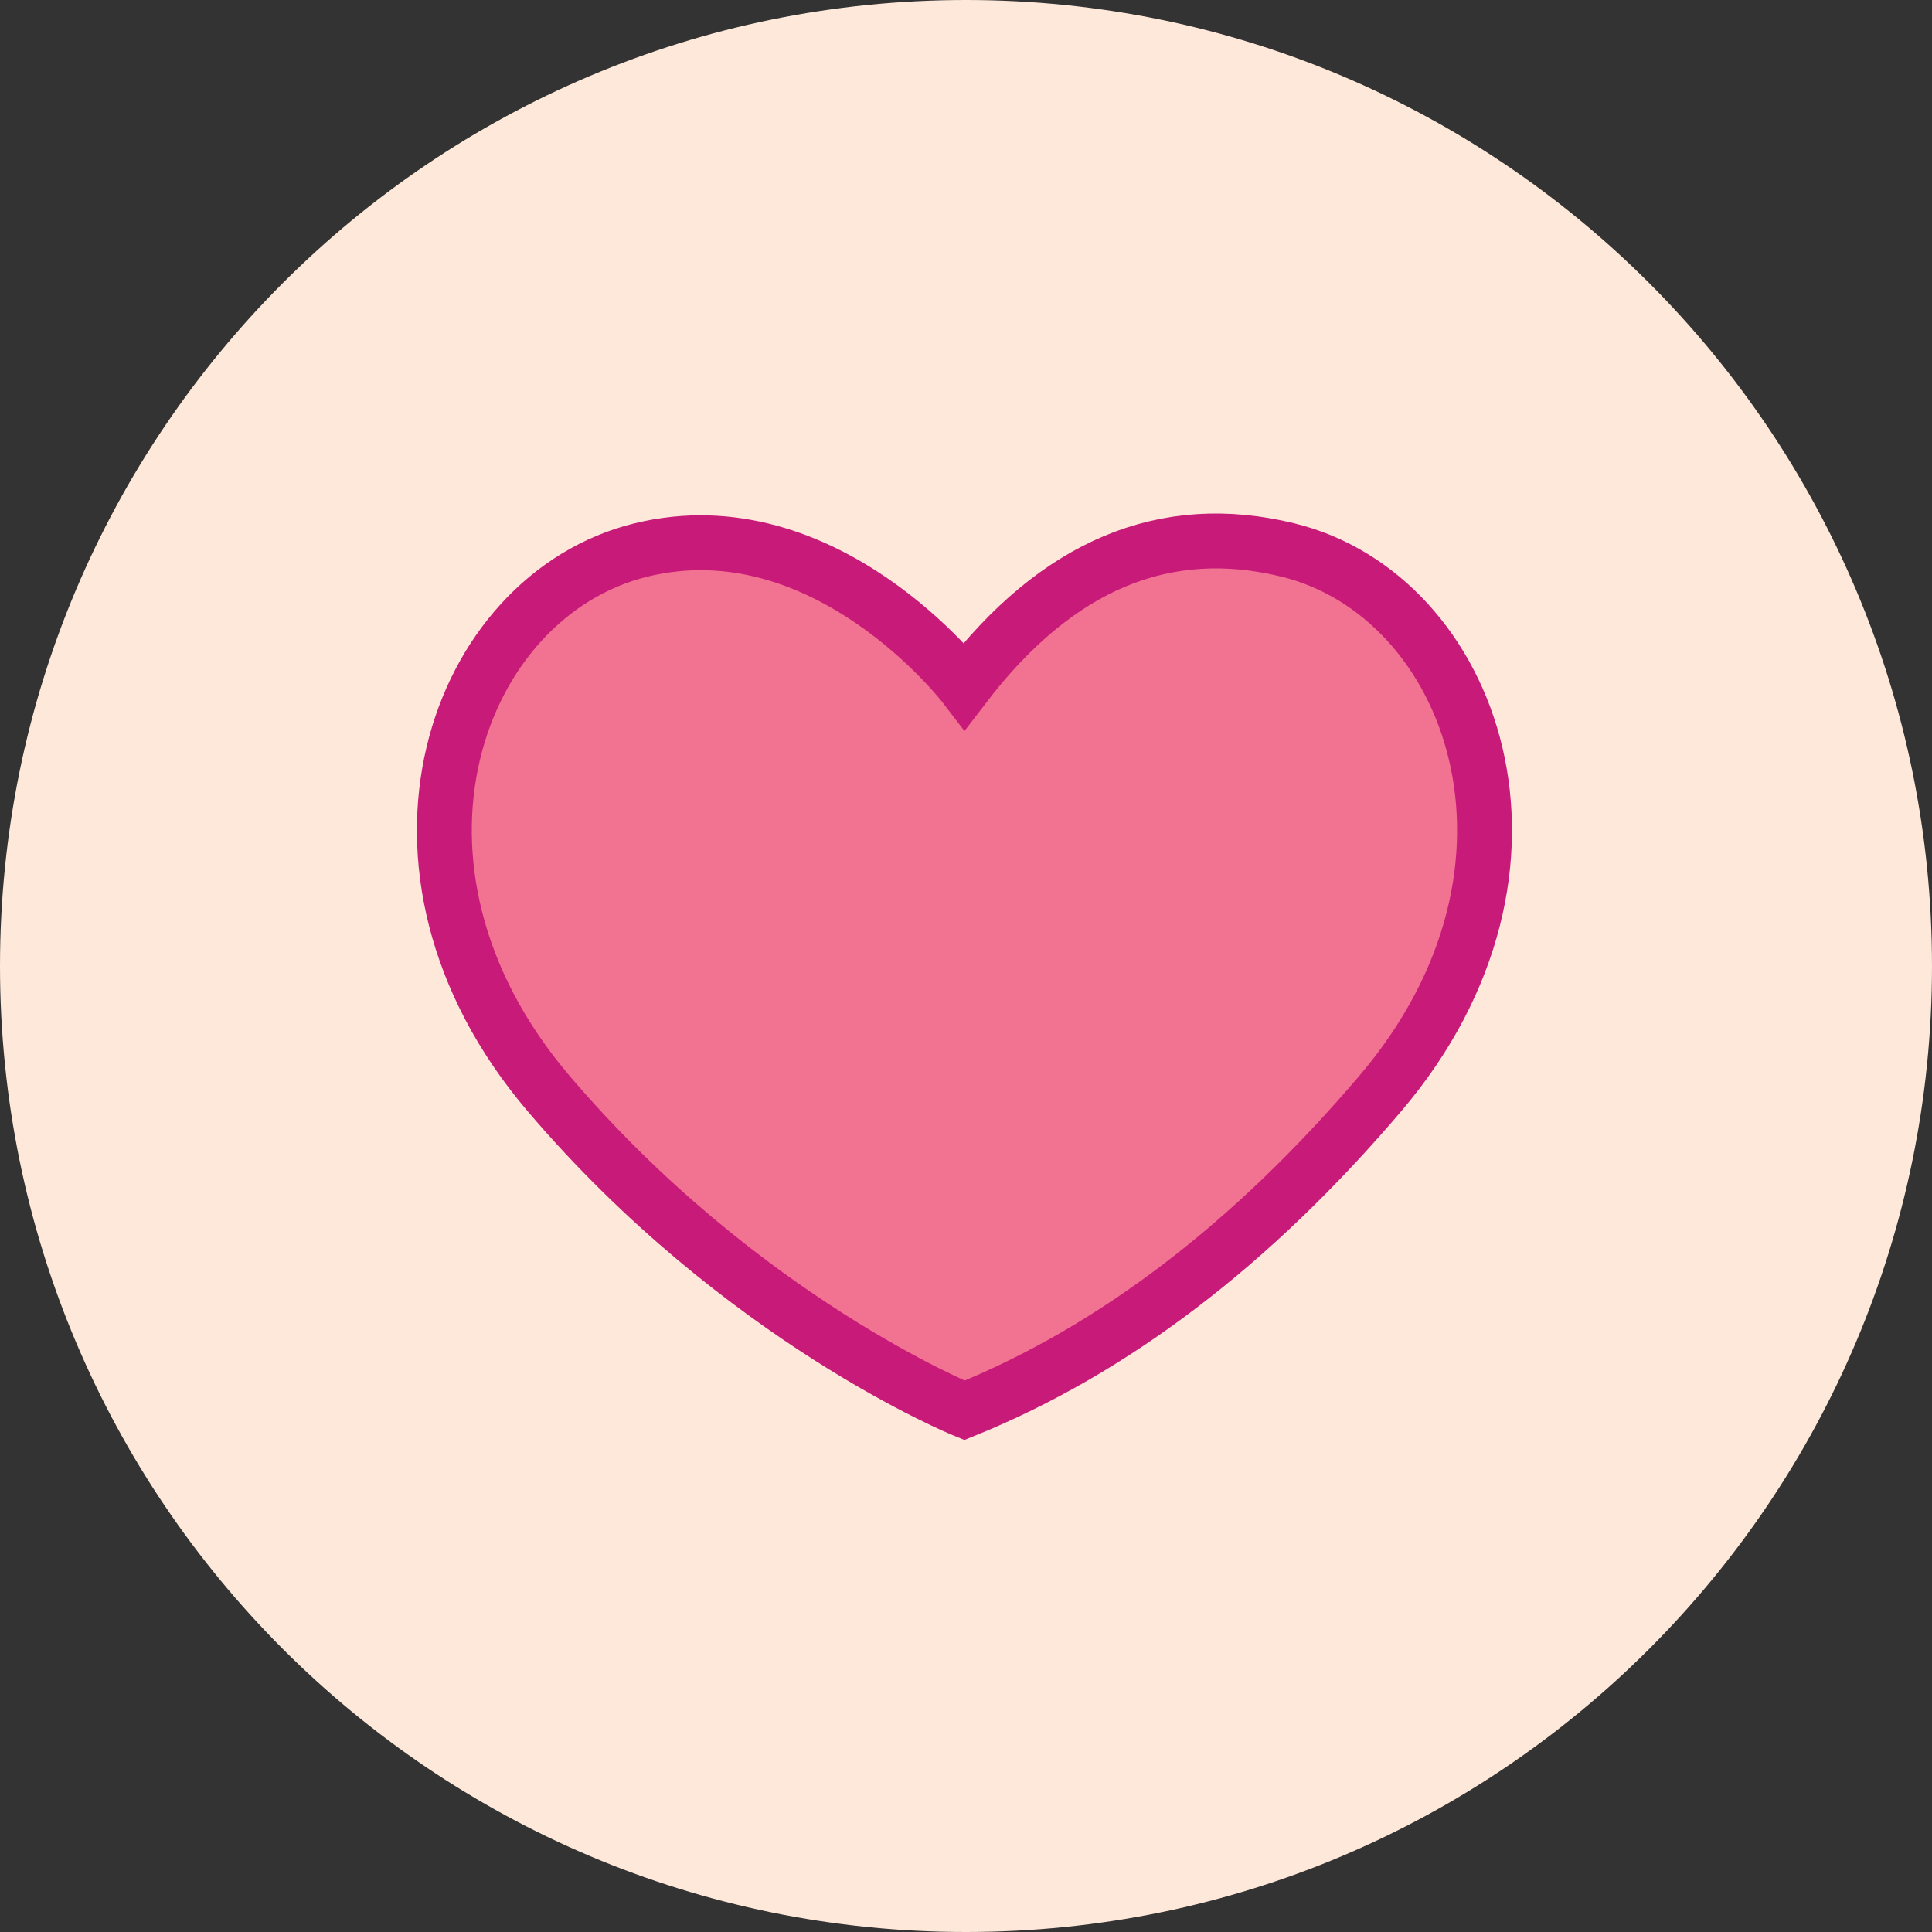<svg width="50" height="50" viewBox="0 0 50 50" fill="none" xmlns="http://www.w3.org/2000/svg">
<rect x="0" y="0" width="50" height="50" fill="#333333" stroke="none"/>
<path fill-rule="evenodd" clip-rule="evenodd" d="M25 50C38.807 50 50 38.807 50 25C50 11.193 38.807 0 25 0C11.193 0 0 11.193 0 25C0 38.807 11.193 50 25 50Z" fill="#FDE8D9"/>
<path d="M33.332 14.234C30.143 13.453 27.352 14.625 24.96 17.75C24.96 17.75 21.372 13.062 16.587 14.234C11.803 15.406 9.211 22.438 14.195 28.297C19.179 34.156 24.96 36.5 24.96 36.5C28.814 34.938 32.402 32.203 35.724 28.297C40.708 22.438 38.117 15.406 33.332 14.234Z" fill="#F27292" stroke="#C81A78" stroke-width="1.42"/>
</svg>
